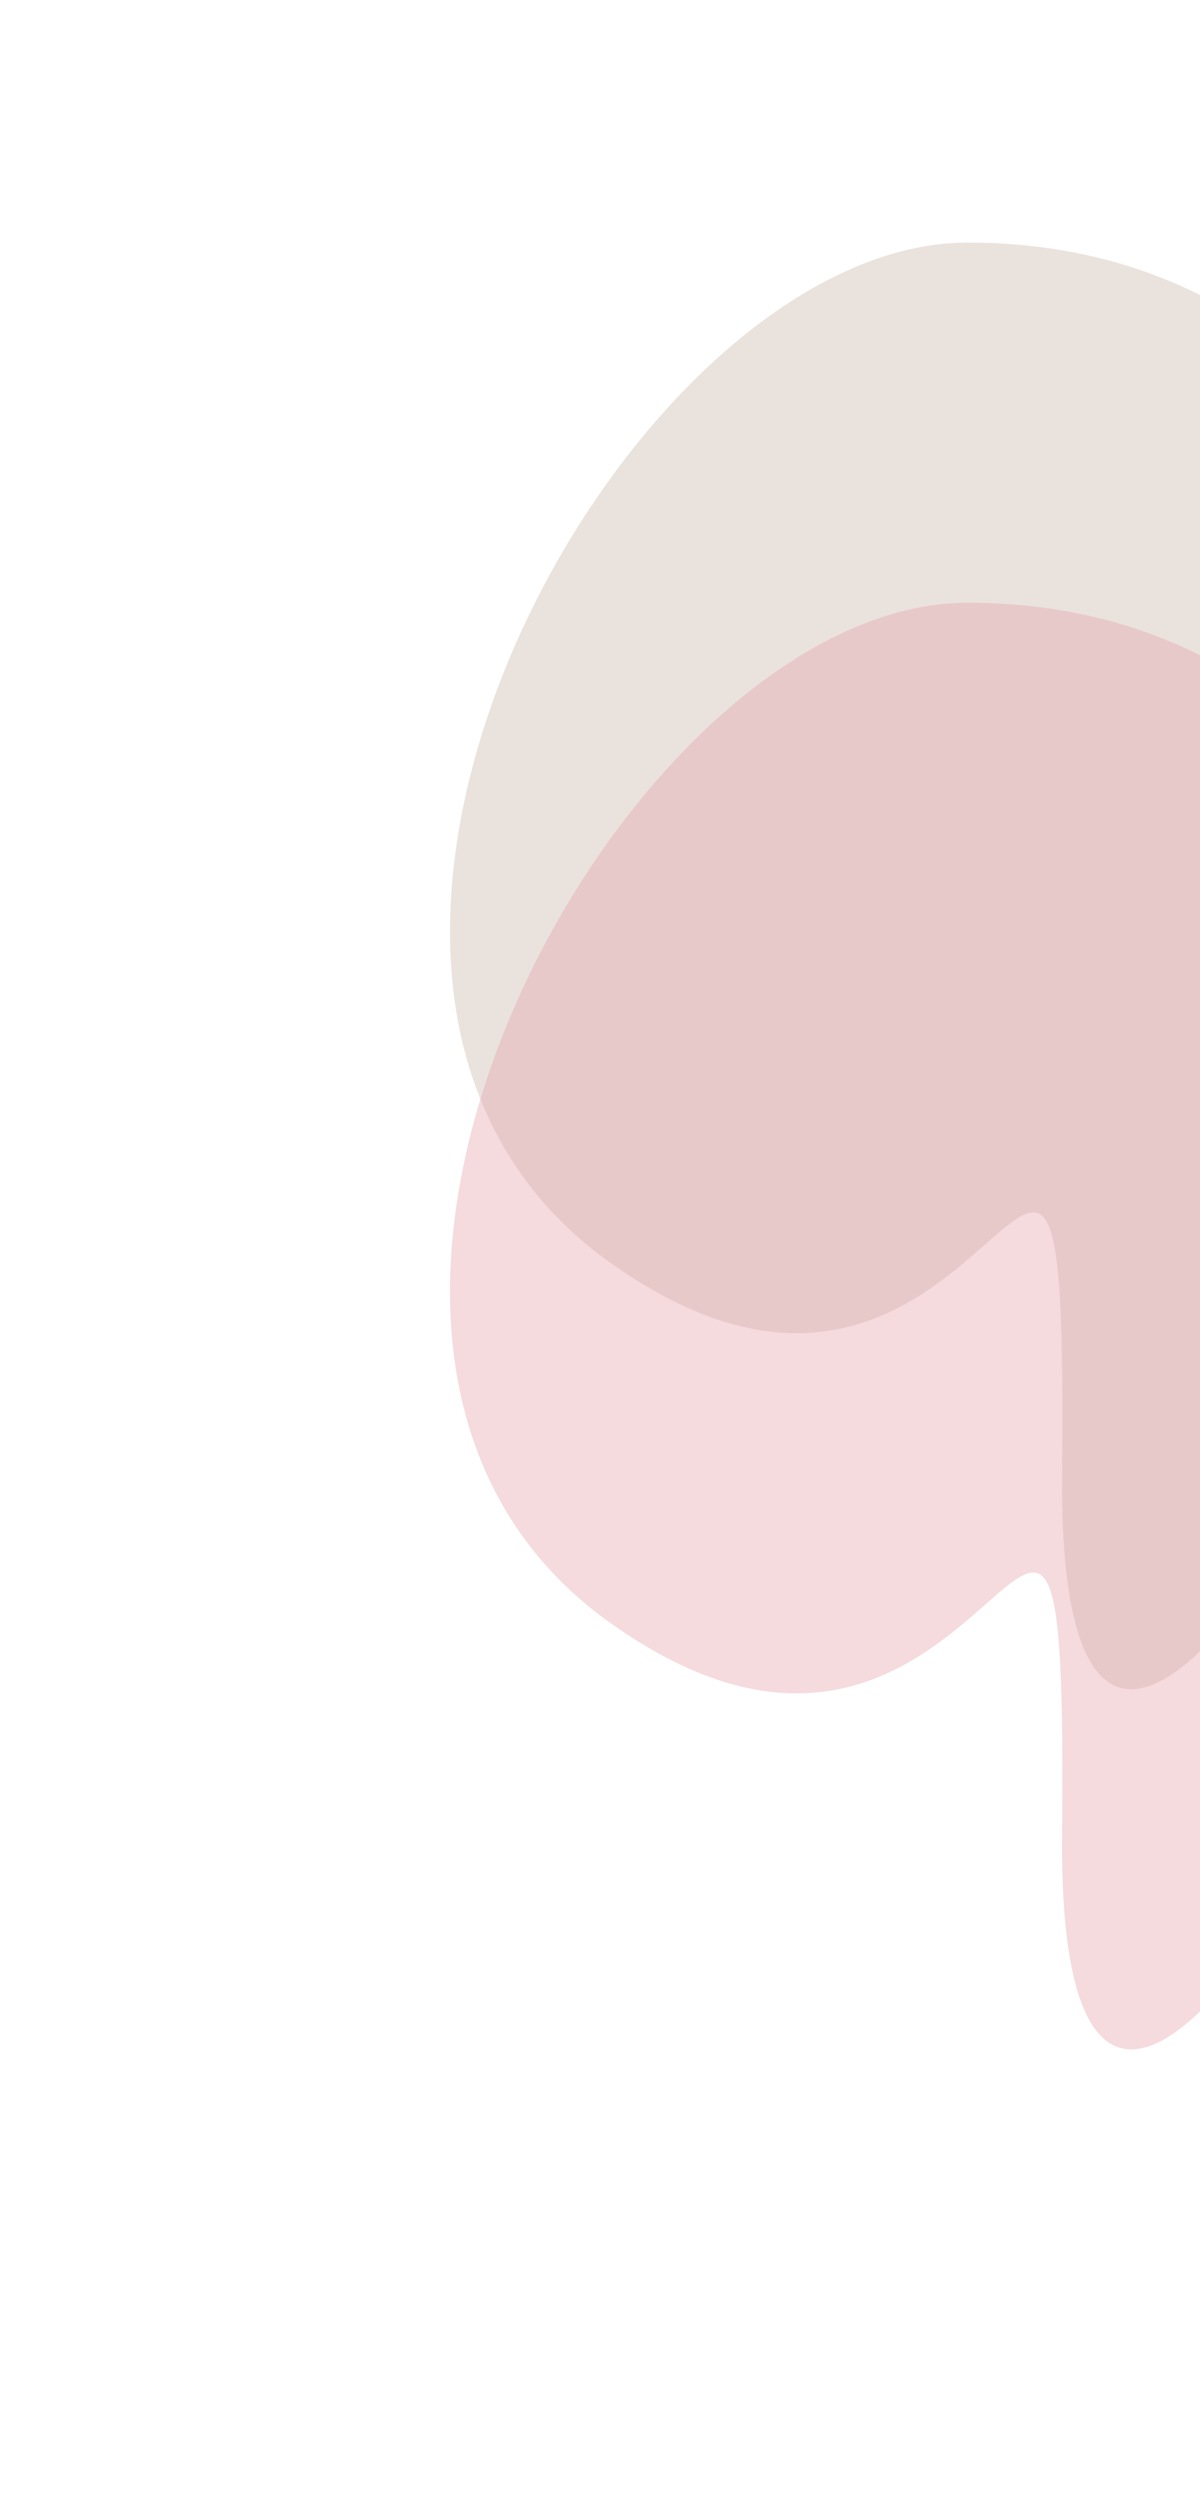 
<svg width="400" height="833" viewBox="0 0 400 833" fill="none" xmlns="http://www.w3.org/2000/svg">
<g opacity="0.4" filter="url(#filter0_f_77_539)">
<path d="M502 297.085C502 417.888 352.209 692.614 354.029 491.149C355.848 289.685 332.803 513.352 203.025 420.431C73.247 327.511 208.483 80.819 322.494 80.819C436.505 80.819 502 176.282 502 297.085Z" fill="#CBB8A9"/>
</g>
<g opacity="0.4" filter="url(#filter1_f_77_539)">
<path d="M502 417.085C502 537.888 352.209 812.614 354.029 611.149C355.848 409.685 332.803 633.352 203.025 540.431C73.247 447.511 208.483 200.819 322.494 200.819C436.505 200.819 502 296.282 502 417.085Z" fill="#E7A2AC"/>
</g>
<defs>
<filter id="filter0_f_77_539" x="0" y="-69.181" width="652" height="782.007" filterUnits="userSpaceOnUse" color-interpolation-filters="sRGB">
<feFlood flood-opacity="0" result="BackgroundImageFix"/>
<feBlend mode="normal" in="SourceGraphic" in2="BackgroundImageFix" result="shape"/>
<feGaussianBlur stdDeviation="75" result="effect1_foregroundBlur_77_539"/>
</filter>
<filter id="filter1_f_77_539" x="0" y="50.819" width="652" height="782.007" filterUnits="userSpaceOnUse" color-interpolation-filters="sRGB">
<feFlood flood-opacity="0" result="BackgroundImageFix"/>
<feBlend mode="normal" in="SourceGraphic" in2="BackgroundImageFix" result="shape"/>
<feGaussianBlur stdDeviation="75" result="effect1_foregroundBlur_77_539"/>
</filter>
</defs>
</svg>
